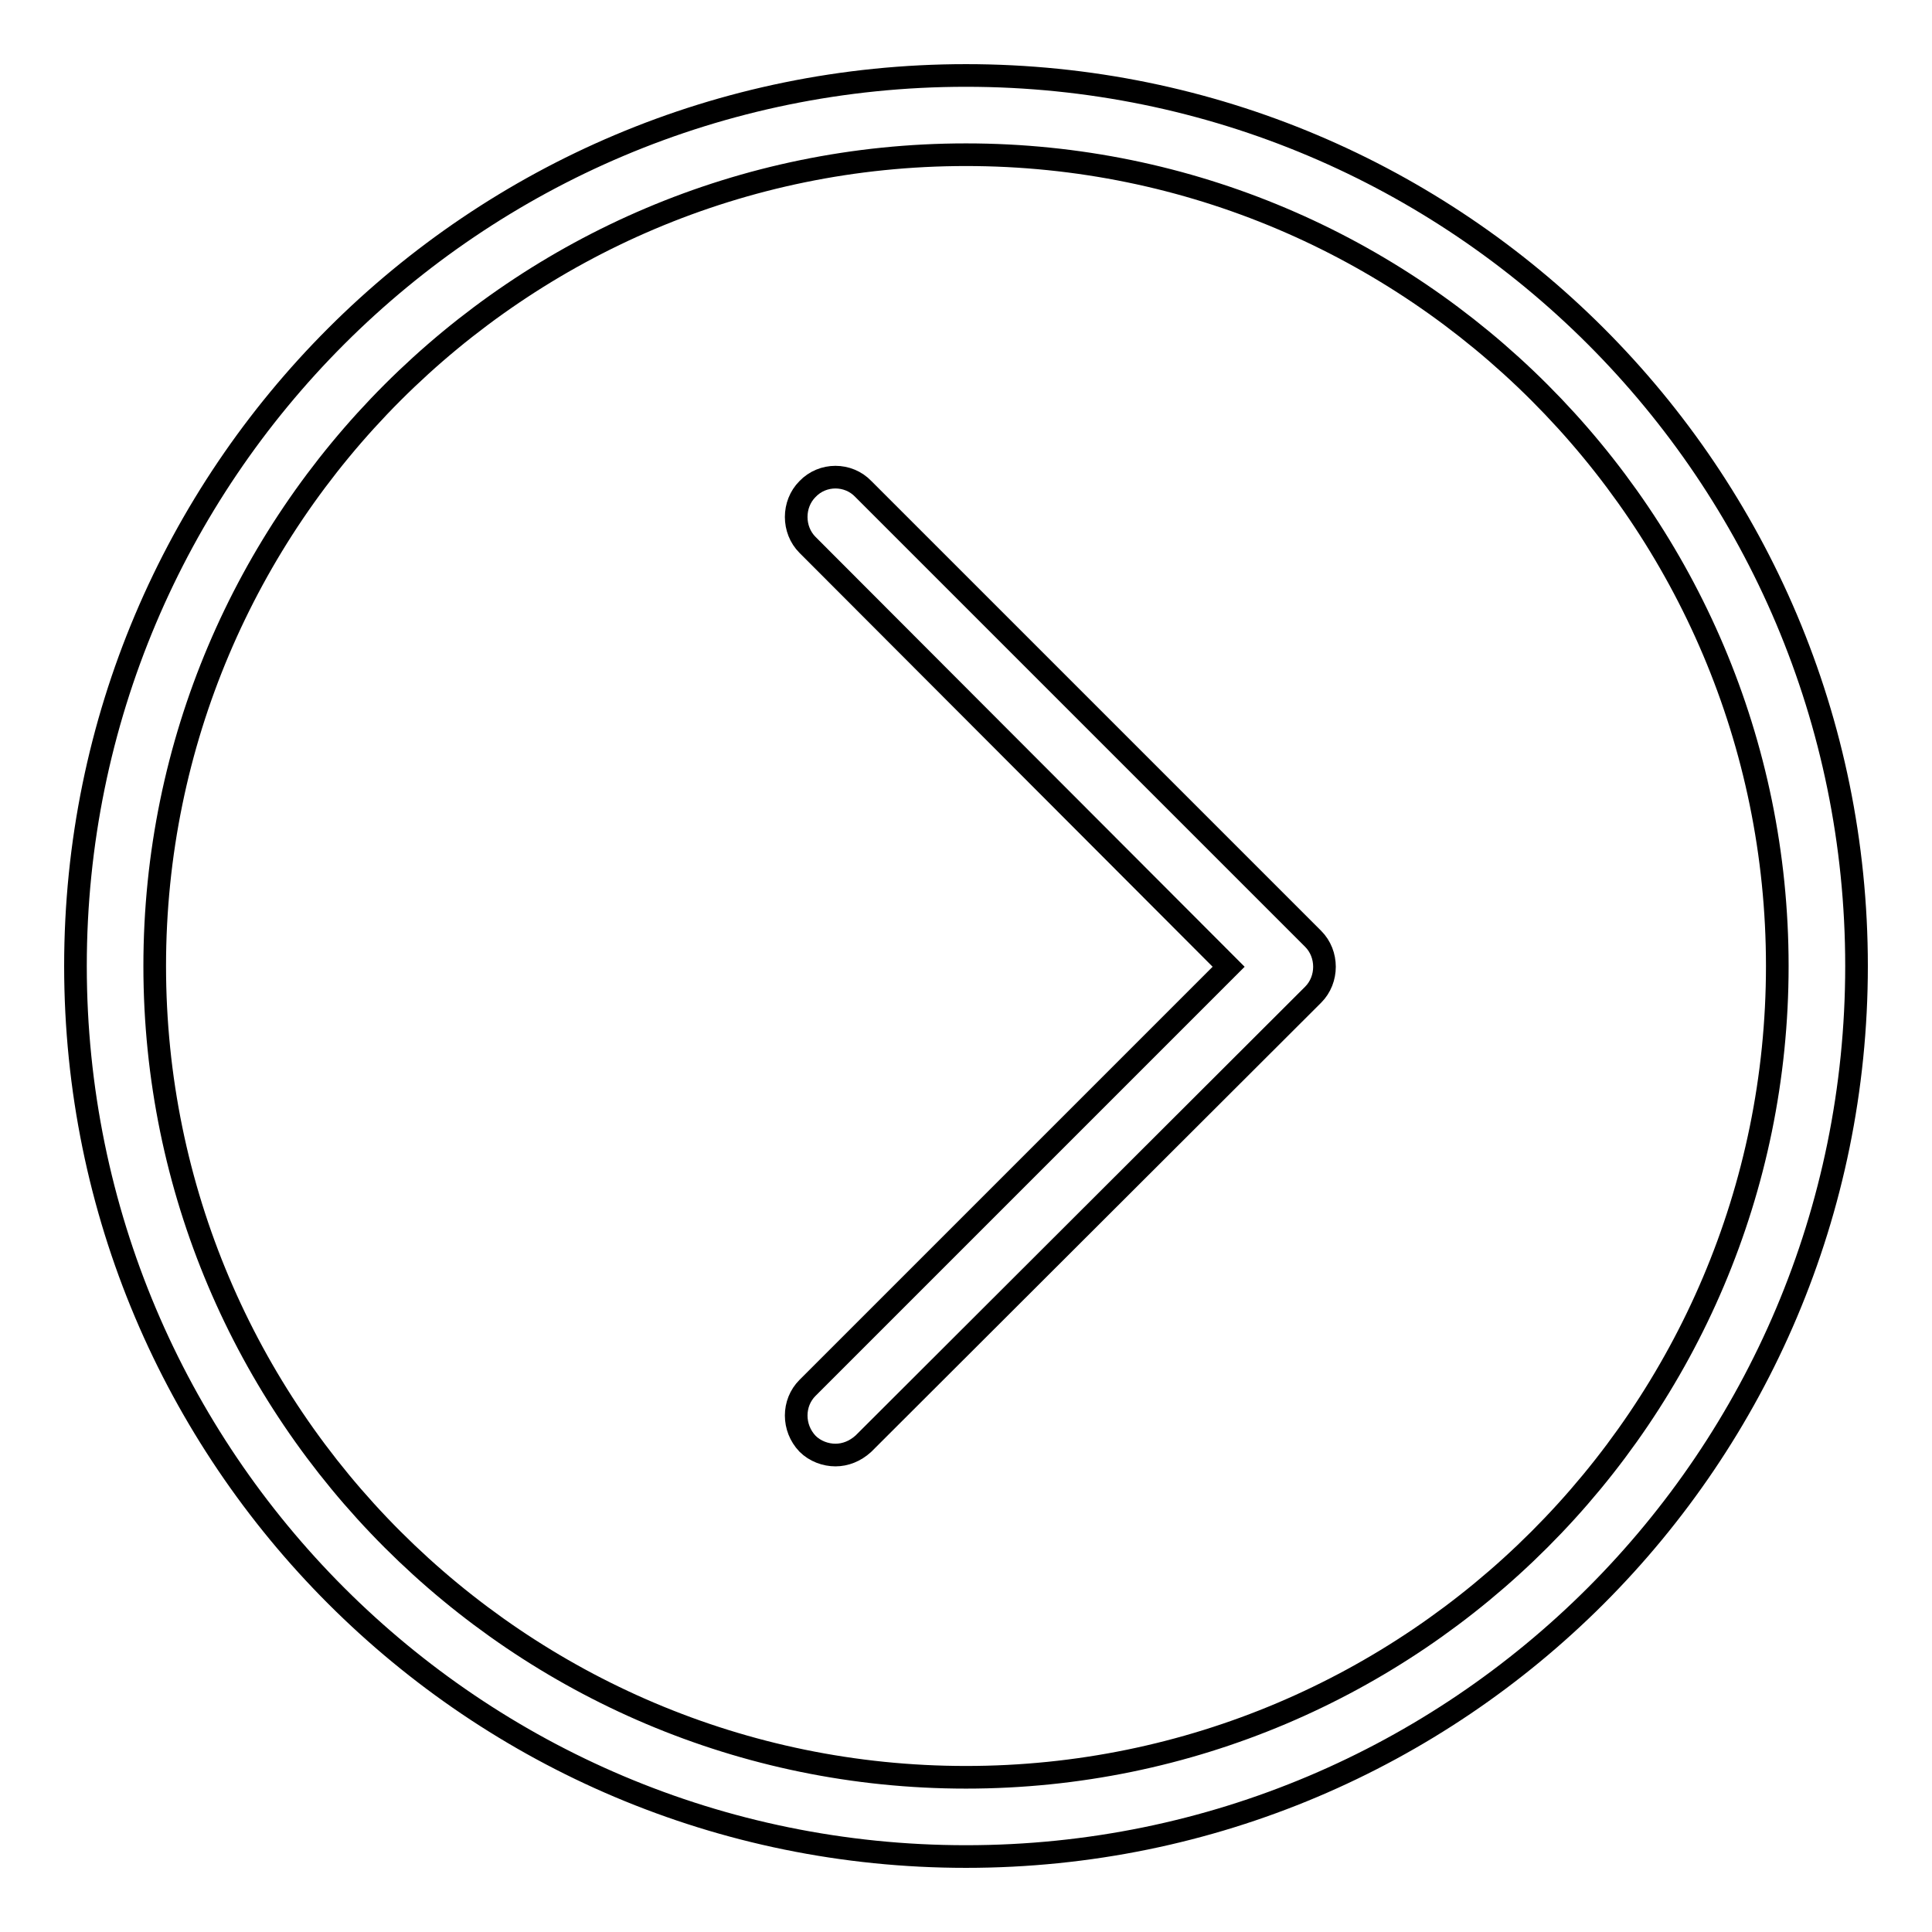 <?xml version="1.0" encoding="utf-8"?>
<!-- Svg Vector Icons : http://www.onlinewebfonts.com/icon -->
<!DOCTYPE svg PUBLIC "-//W3C//DTD SVG 1.1//EN" "http://www.w3.org/Graphics/SVG/1.1/DTD/svg11.dtd">
<svg version="1.1" xmlns="http://www.w3.org/2000/svg" xmlns:xlink="http://www.w3.org/1999/xlink" x="0px" y="0px" viewBox="0 0 256 256" enable-background="new 0 0 256 256" xml:space="preserve">
<g><g><path stroke-width="3" fill-opacity="0" stroke="#000000"  d="M128,20.5c59.3,0,107.5,48.2,107.5,107.5c0,59.3-48.2,107.5-107.5,107.5S20.5,187.3,20.5,128S68.7,20.5,128,20.5 M128,10C62.8,10,10,62.8,10,128c0,65.2,52.8,118,118,118c65.2,0,118-52.8,118-118C246,62.8,193.2,10,128,10L128,10z"/><path stroke-width="3" fill-opacity="0" stroke="#000000"  d="M110.7,192.8c-1.3,0-2.7-0.5-3.7-1.5c-2-2.1-2-5.4,0-7.4l55.8-55.8L107,72.2c-2-2-2-5.4,0-7.4c2-2.1,5.4-2.1,7.4,0l59.6,59.6c2,2,2,5.4,0,7.4l-59.6,59.5C113.3,192.3,112,192.8,110.7,192.8L110.7,192.8z"/></g></g>
</svg>